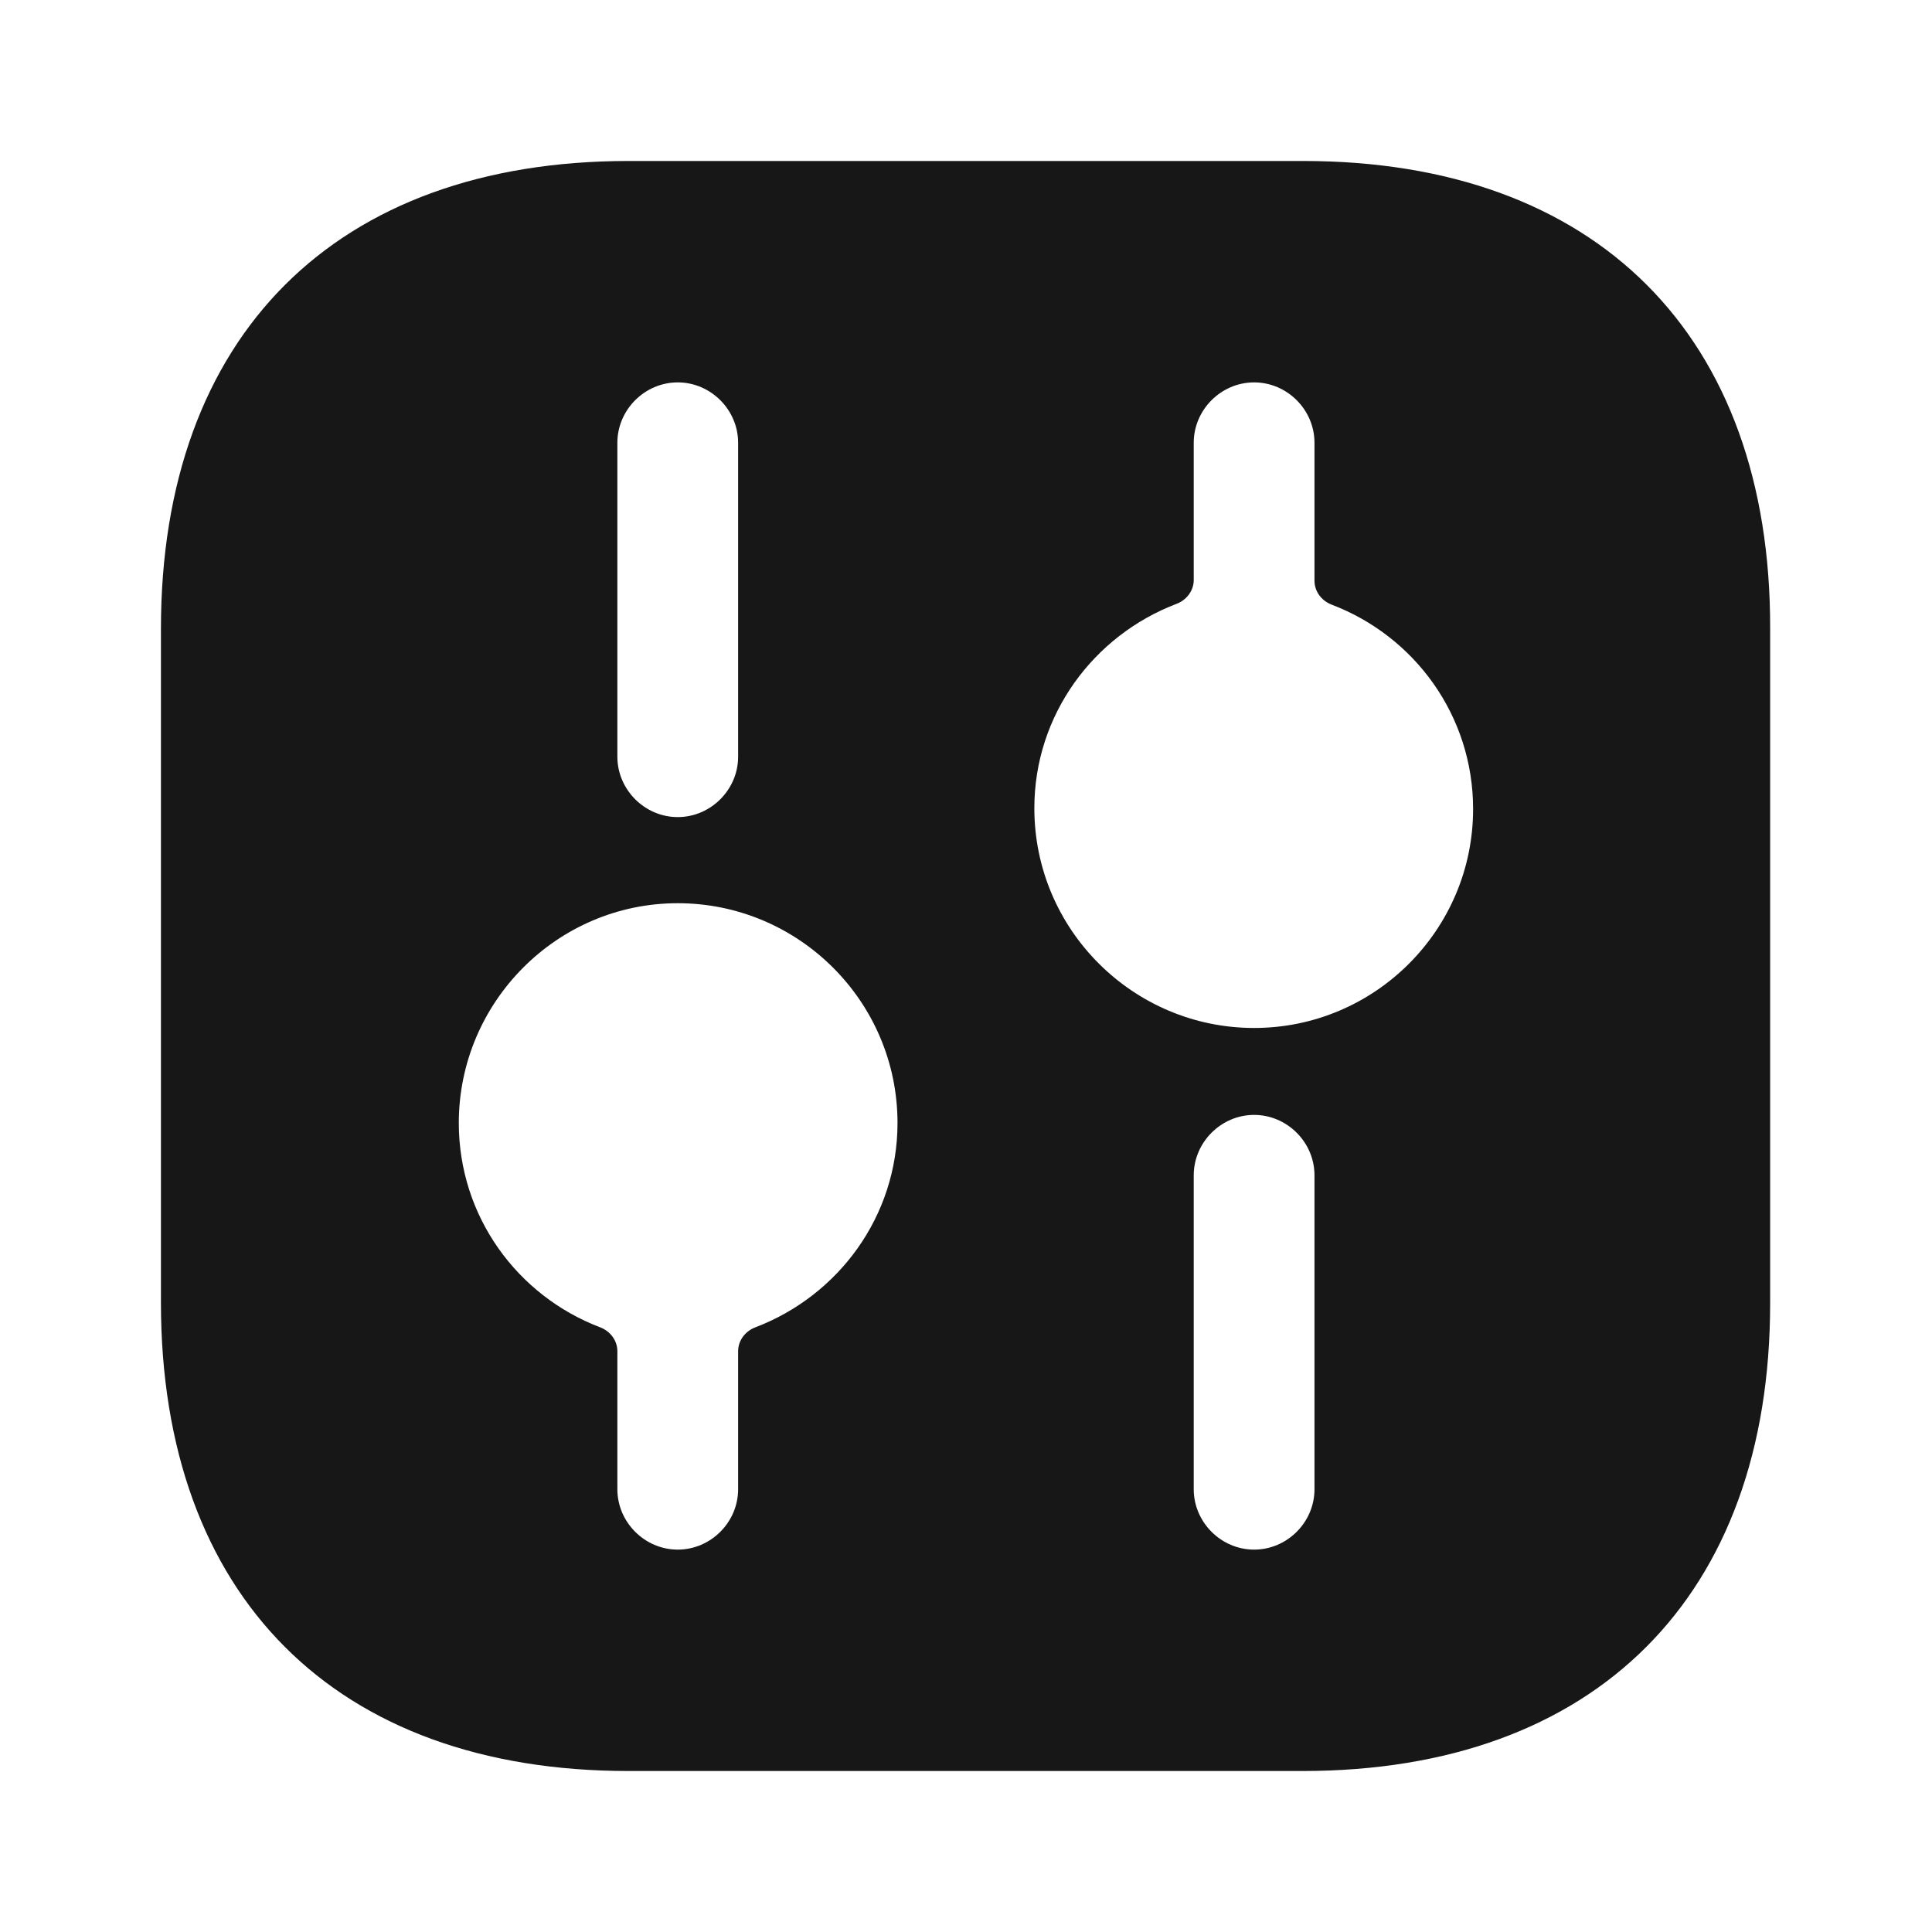 <svg xmlns="http://www.w3.org/2000/svg" width="40" height="40" viewBox="0 0 40 40" fill="none"><g id="setting-3"><g id="vuesax/bold/setting-3"><g id="setting-3_2"><path id="Vector" d="M26.982 3.333H13.015C6.949 3.333 3.332 6.95 3.332 13.017V26.967C3.332 33.05 6.949 36.667 13.015 36.667H26.965C33.032 36.667 36.649 33.05 36.649 26.983V13.017C36.665 6.95 33.049 3.333 26.982 3.333ZM12.782 9.167C12.782 8.483 13.349 7.917 14.032 7.917C14.715 7.917 15.282 8.483 15.282 9.167V15.667C15.282 16.35 14.715 16.917 14.032 16.917C13.349 16.917 12.782 16.35 12.782 15.667V9.167ZM15.638 27.481C15.43 27.56 15.282 27.753 15.282 27.976V30.833C15.282 31.517 14.715 32.083 14.032 32.083C13.349 32.083 12.782 31.517 12.782 30.833V27.976C12.782 27.753 12.634 27.56 12.426 27.481C10.711 26.828 9.499 25.185 9.499 23.25C9.499 20.75 11.532 18.7 14.032 18.7C16.532 18.7 18.582 20.733 18.582 23.25C18.582 25.185 17.355 26.828 15.638 27.481ZM27.215 30.833C27.215 31.517 26.649 32.083 25.965 32.083C25.282 32.083 24.715 31.517 24.715 30.833V24.333C24.715 23.65 25.282 23.083 25.965 23.083C26.649 23.083 27.215 23.65 27.215 24.333V30.833ZM25.965 21.283C23.465 21.283 21.415 19.25 21.415 16.733C21.415 14.798 22.643 13.155 24.359 12.502C24.567 12.423 24.715 12.23 24.715 12.008V9.167C24.715 8.483 25.282 7.917 25.965 7.917C26.649 7.917 27.215 8.483 27.215 9.167V12.024C27.215 12.247 27.364 12.44 27.572 12.519C29.286 13.172 30.499 14.815 30.499 16.75C30.499 19.25 28.465 21.283 25.965 21.283Z" fill="#171717"></path></g></g></g></svg>